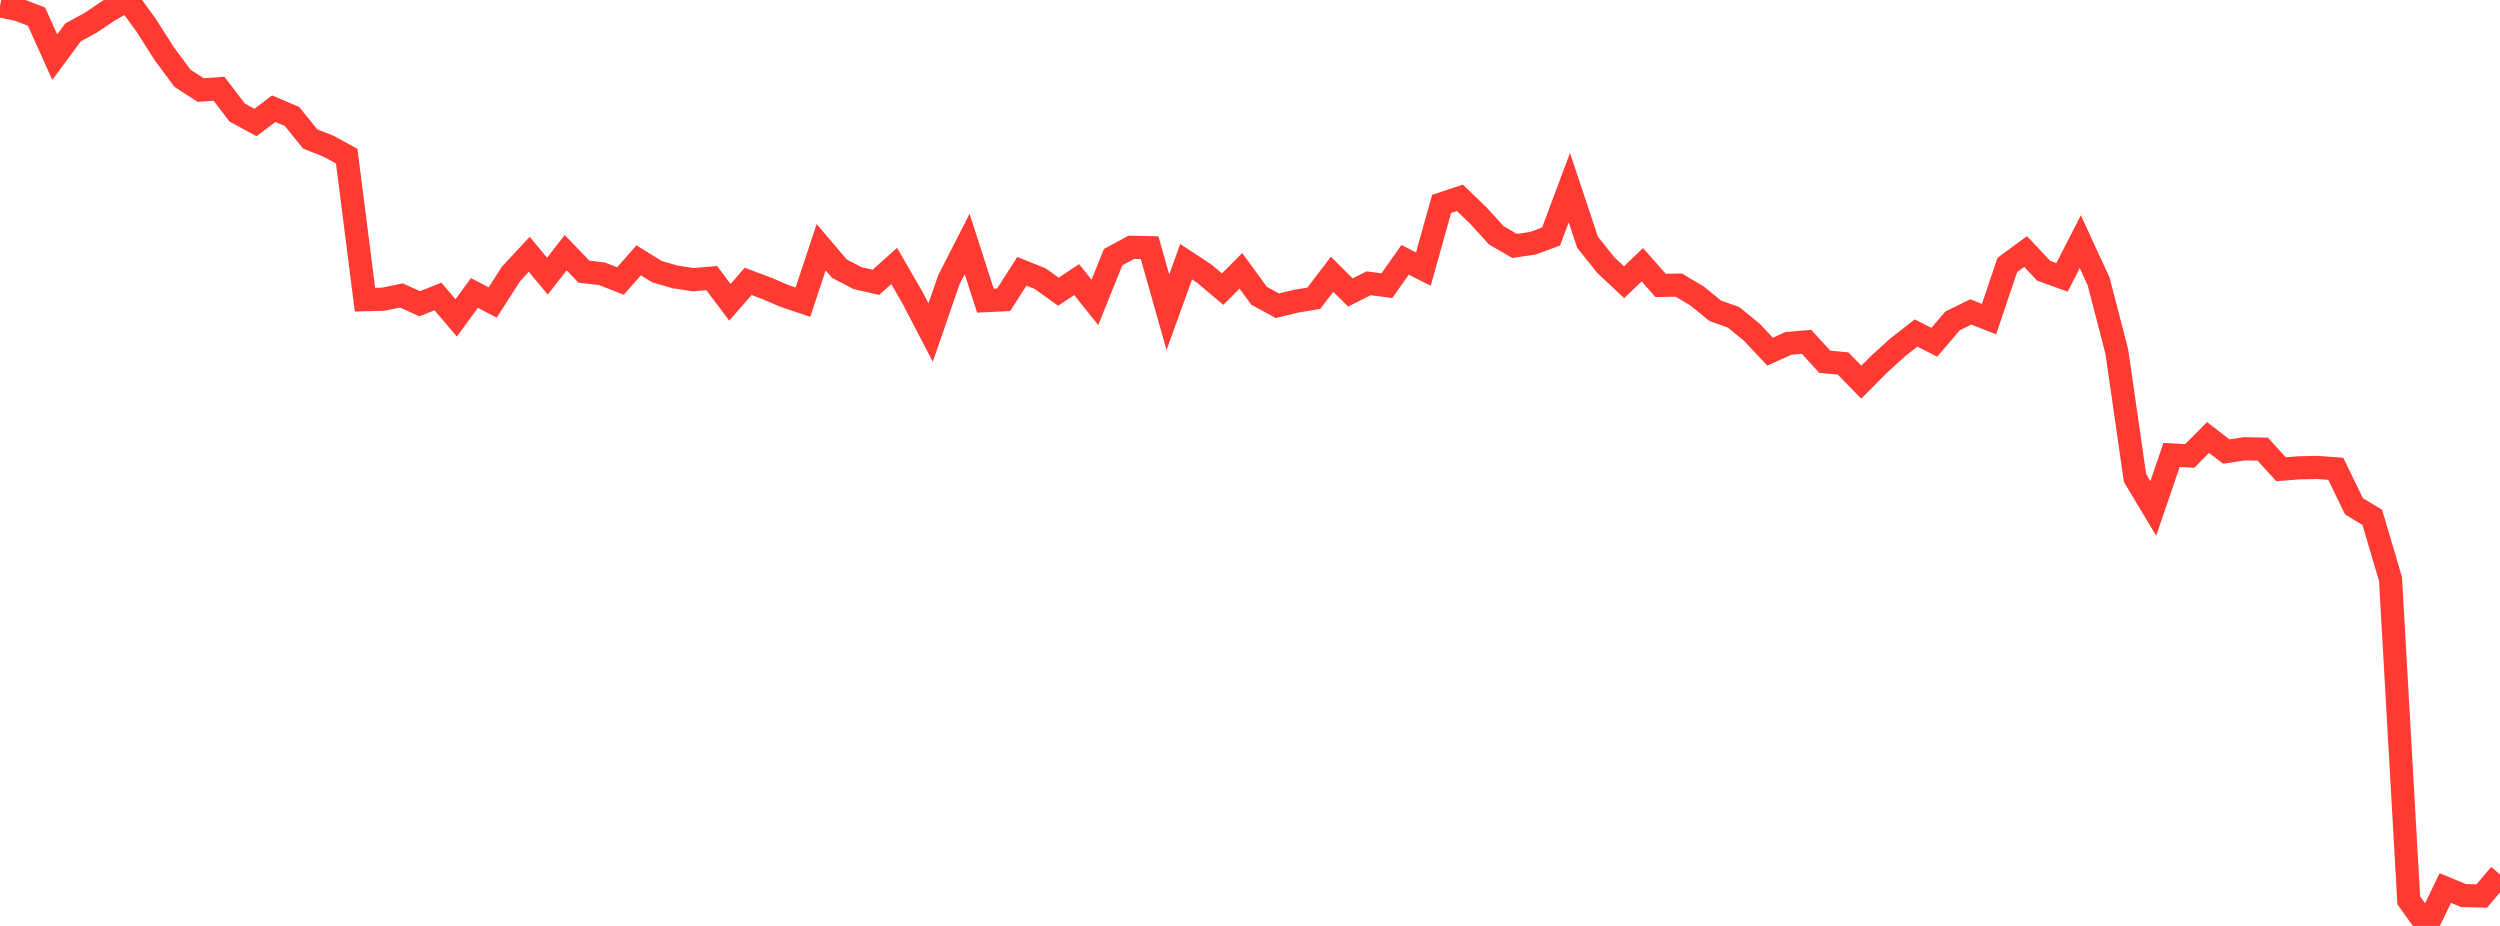 <?xml version="1.0" standalone="no"?>
<!DOCTYPE svg PUBLIC "-//W3C//DTD SVG 1.1//EN" "http://www.w3.org/Graphics/SVG/1.1/DTD/svg11.dtd">

<svg width="135" height="50" viewBox="0 0 135 50" preserveAspectRatio="none" 
  xmlns="http://www.w3.org/2000/svg"
  xmlns:xlink="http://www.w3.org/1999/xlink">


<polyline points="0.0, 0.316 0.985, 0.52 1.971, 0.897 2.956, 3.085 3.942, 1.752 4.927, 1.209 5.912, 0.547 6.898, 0.0 7.883, 1.348 8.869, 2.898 9.854, 4.228 10.839, 4.863 11.825, 4.792 12.81, 6.08 13.796, 6.615 14.781, 5.87 15.766, 6.287 16.752, 7.506 17.737, 7.894 18.723, 8.433 19.708, 16.184 20.693, 16.158 21.679, 15.954 22.664, 16.403 23.65, 16.011 24.635, 17.167 25.62, 15.819 26.606, 16.335 27.591, 14.797 28.577, 13.733 29.562, 14.911 30.547, 13.645 31.533, 14.67 32.518, 14.787 33.504, 15.175 34.489, 14.057 35.474, 14.668 36.46, 14.955 37.445, 15.103 38.431, 15.015 39.416, 16.323 40.401, 15.194 41.387, 15.564 42.372, 15.985 43.358, 16.317 44.343, 13.35 45.328, 14.509 46.314, 15.02 47.299, 15.246 48.285, 14.362 49.27, 16.067 50.255, 17.958 51.241, 15.104 52.226, 13.175 53.212, 16.235 54.197, 16.188 55.182, 14.649 56.168, 15.046 57.153, 15.75 58.139, 15.099 59.124, 16.33 60.109, 13.886 61.095, 13.353 62.08, 13.377 63.066, 16.863 64.051, 14.133 65.036, 14.78 66.022, 15.615 67.007, 14.625 67.993, 15.973 68.978, 16.51 69.964, 16.269 70.949, 16.103 71.934, 14.81 72.92, 15.795 73.905, 15.298 74.891, 15.426 75.876, 14.032 76.861, 14.532 77.847, 11.01 78.832, 10.682 79.818, 11.627 80.803, 12.709 81.788, 13.281 82.774, 13.134 83.759, 12.771 84.745, 10.134 85.73, 13.086 86.715, 14.317 87.701, 15.239 88.686, 14.296 89.672, 15.413 90.657, 15.396 91.642, 15.983 92.628, 16.786 93.613, 17.134 94.599, 17.94 95.584, 18.991 96.569, 18.544 97.555, 18.461 98.54, 19.537 99.526, 19.628 100.511, 20.636 101.496, 19.645 102.482, 18.752 103.467, 17.985 104.453, 18.482 105.438, 17.327 106.423, 16.844 107.409, 17.232 108.394, 14.309 109.38, 13.582 110.365, 14.622 111.35, 14.976 112.336, 13.052 113.321, 15.184 114.307, 18.982 115.292, 25.814 116.277, 27.455 117.263, 24.568 118.248, 24.62 119.234, 23.623 120.219, 24.383 121.204, 24.234 122.19, 24.255 123.175, 25.338 124.161, 25.262 125.146, 25.242 126.131, 25.315 127.117, 27.343 128.102, 27.935 129.088, 31.27 130.073, 48.616 131.058, 50.0 132.044, 47.955 133.029, 48.36 134.015, 48.385 135.0, 47.219" fill="none" stroke="#ff3a33" stroke-width="1.25"/>

</svg>